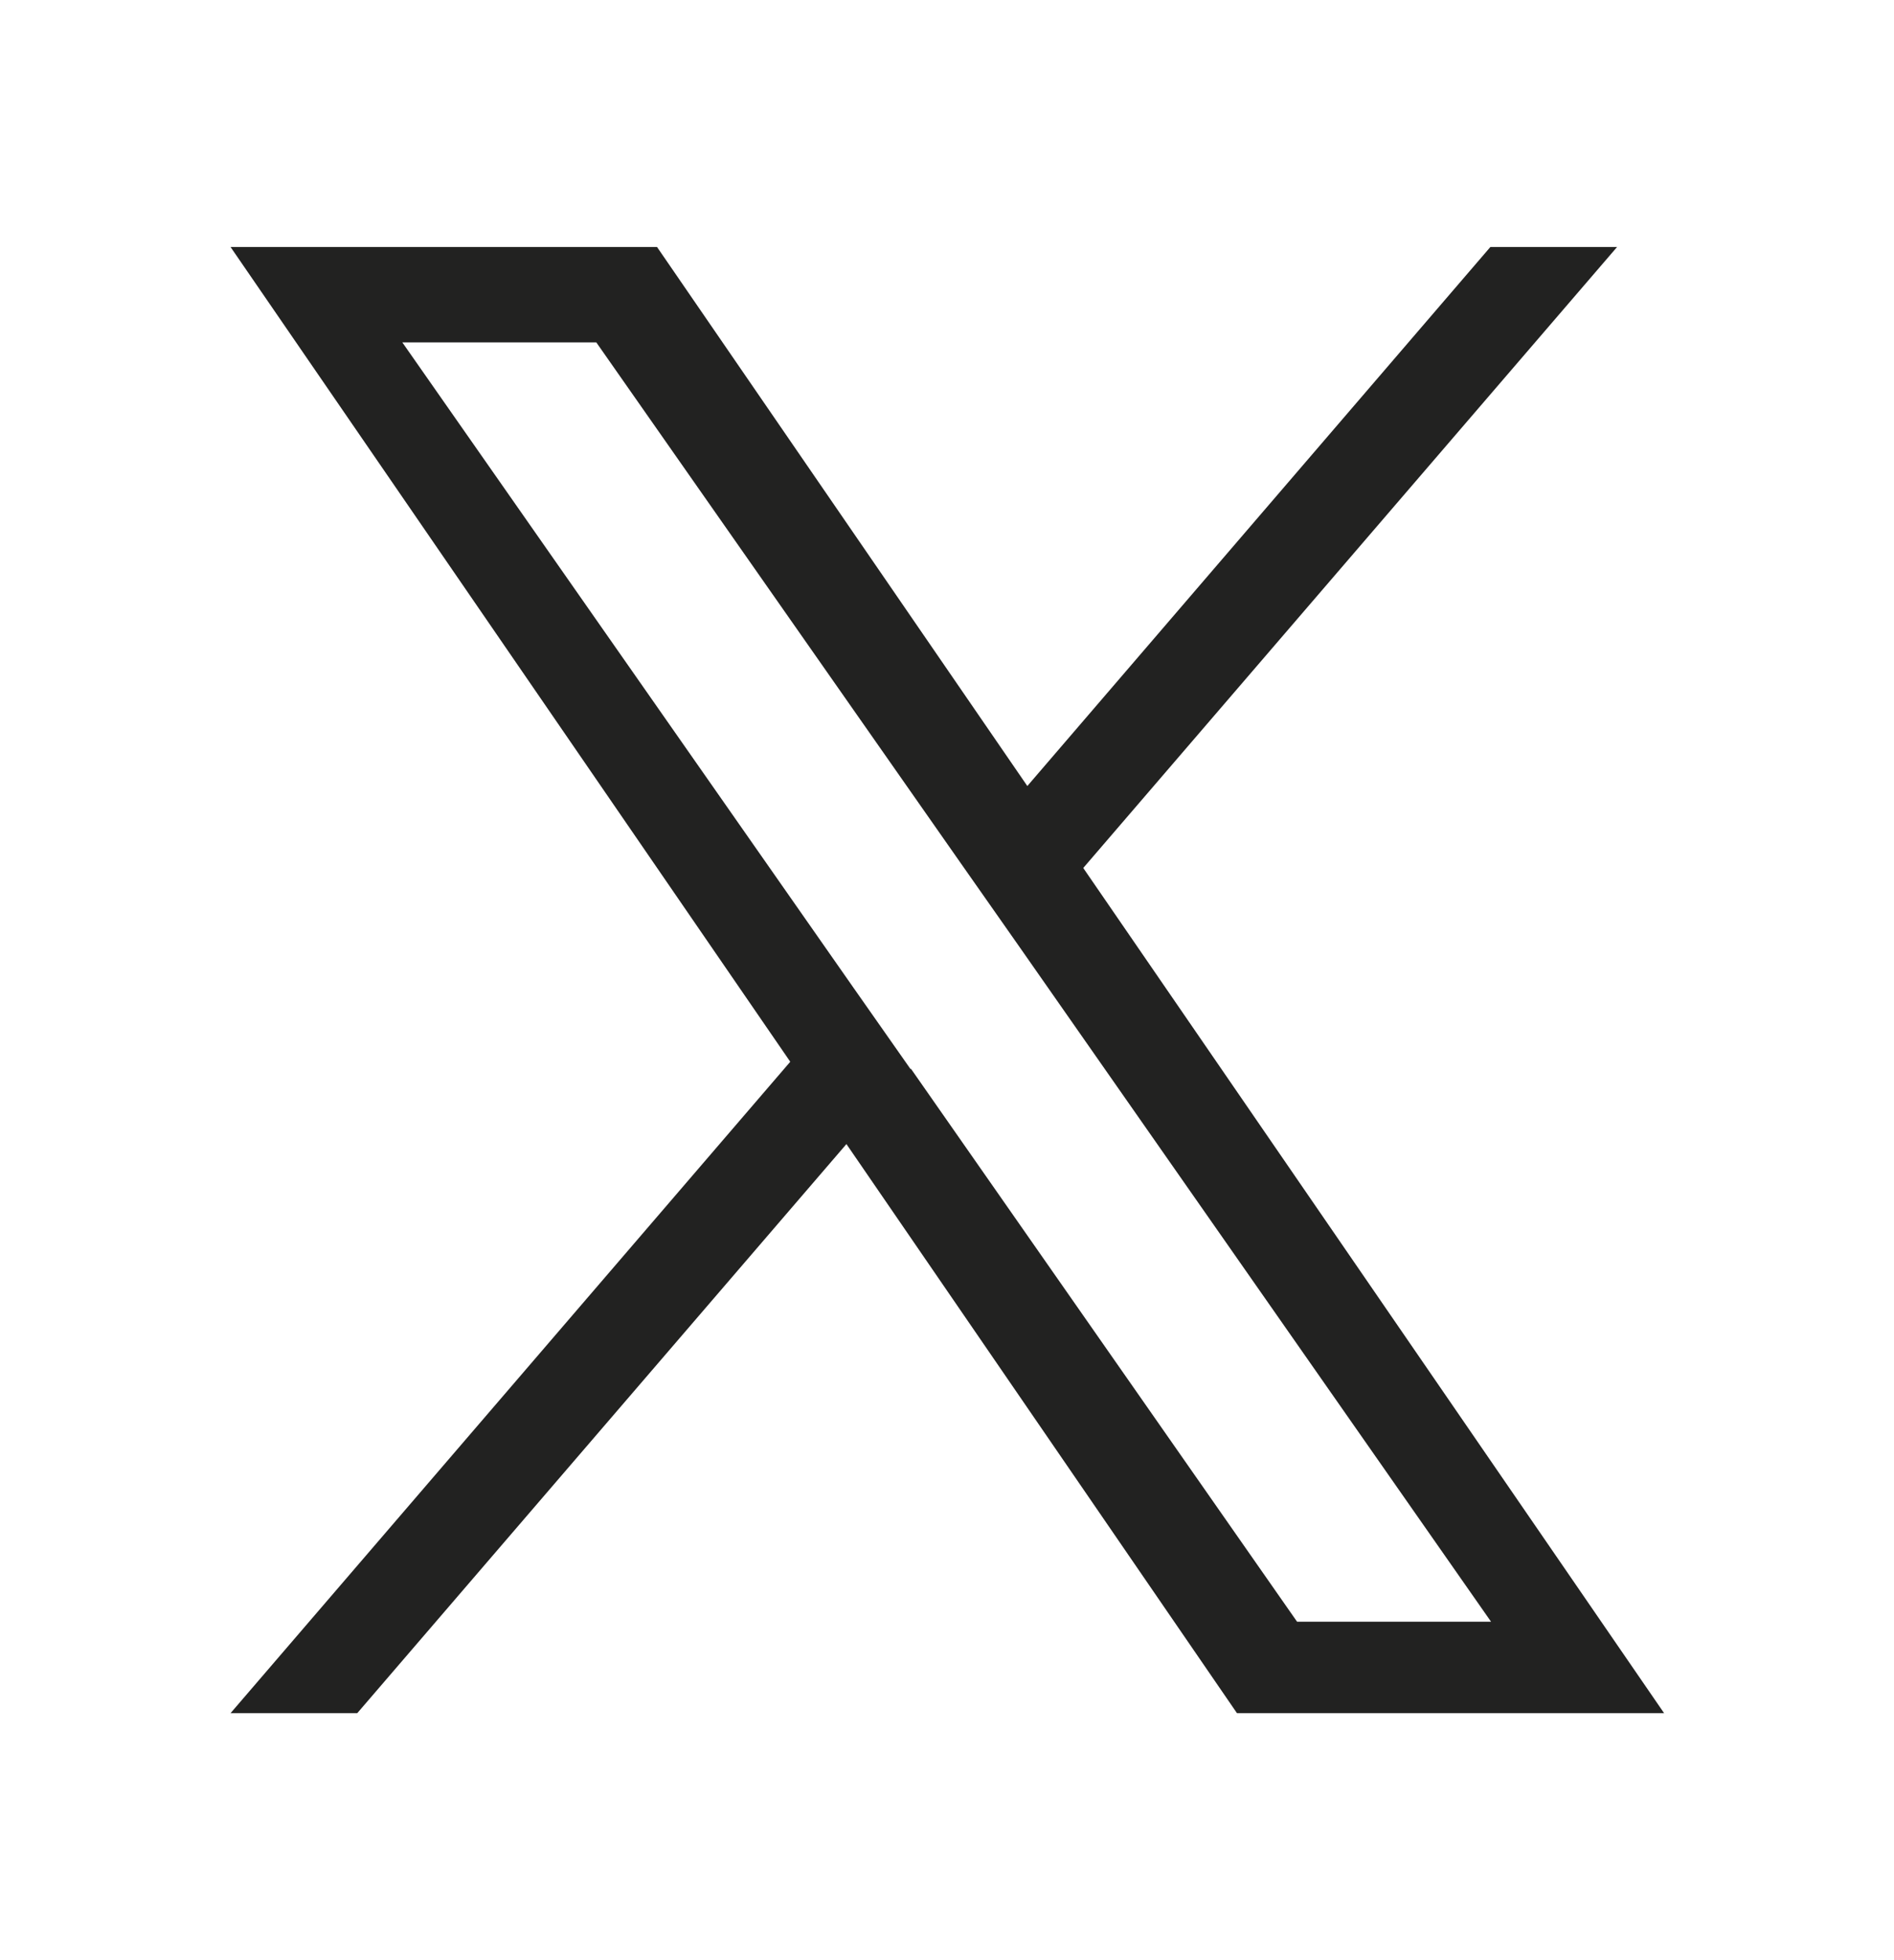 <?xml version="1.0" encoding="UTF-8"?><svg id="uuid-24549113-837d-44bb-aa51-aa12ef76ecc8" xmlns="http://www.w3.org/2000/svg" viewBox="0 0 29 30"><defs><style>.uuid-acabdc57-7da9-4fbb-bea7-e9e53372f09d{fill:#222221;stroke-width:0px;}</style></defs><path class="uuid-acabdc57-7da9-4fbb-bea7-e9e53372f09d" d="m16.59,13.28L24.76,3.78h-1.94l-7.09,8.25L10.06,3.78H3.53l8.57,12.47L3.53,26.22h1.94l7.49-8.71,5.98,8.71h6.54l-8.89-12.93h0Zm-2.65,3.08l-.87-1.24L6.16,5.24h2.97l5.58,7.97.87,1.24,7.25,10.37h-2.97l-5.91-8.46h0Z"/></svg>